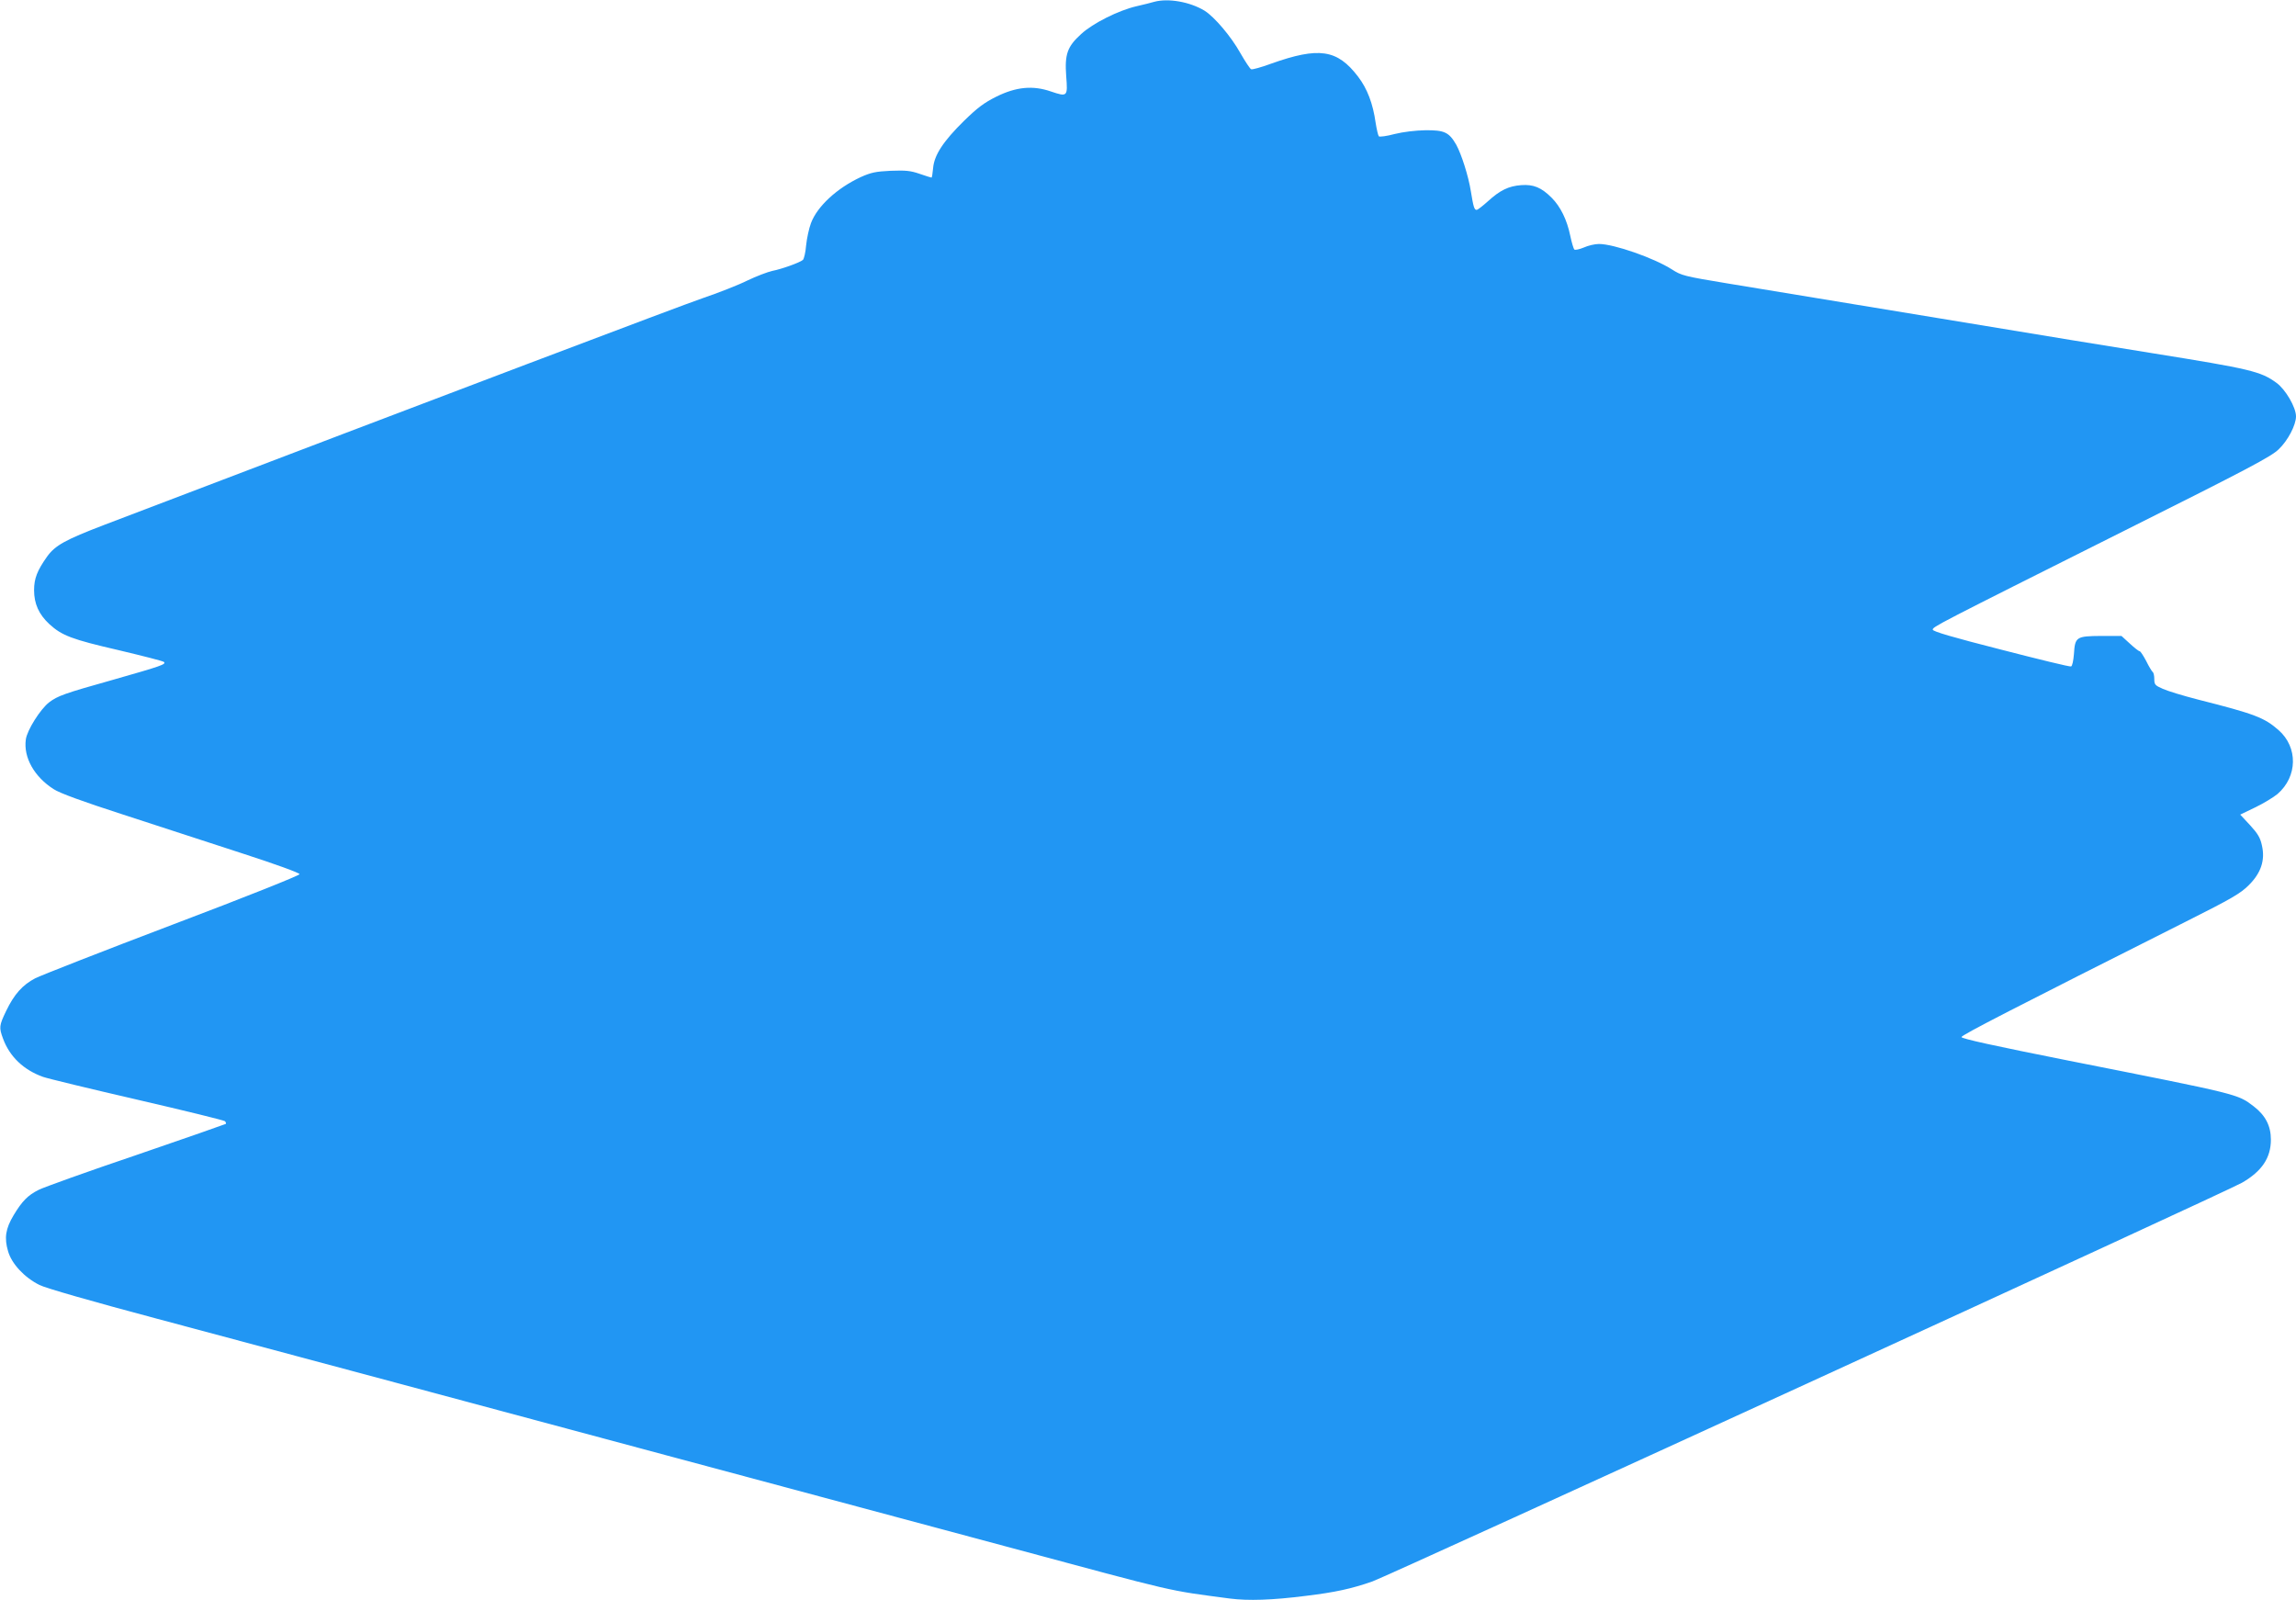 <?xml version="1.0" standalone="no"?>
<!DOCTYPE svg PUBLIC "-//W3C//DTD SVG 20010904//EN"
 "http://www.w3.org/TR/2001/REC-SVG-20010904/DTD/svg10.dtd">
<svg version="1.0" xmlns="http://www.w3.org/2000/svg"
 width="1280pt" height="892pt" viewBox="0 0 1280 892"
 preserveAspectRatio="xMidYMid meet">
<g transform="translate(0,892) scale(0.1,-0.1)"
fill="#2196f3" stroke="none">
<path d="M6435 8910 c-16 -5 -61 -16 -100 -25 -99 -23 -242 -94 -308 -155 -77
-70 -92 -112 -83 -235 9 -114 7 -116 -85 -85 -101 35 -194 26 -305 -29 -68
-34 -104 -61 -179 -134 -117 -115 -167 -192 -173 -264 -3 -29 -6 -53 -9 -53
-2 0 -32 9 -66 21 -52 18 -78 20 -162 17 -84 -4 -110 -10 -166 -35 -132 -61
-243 -163 -278 -257 -11 -29 -23 -85 -27 -124 -3 -39 -12 -76 -18 -81 -18 -15
-118 -51 -170 -61 -27 -6 -90 -30 -140 -54 -50 -25 -163 -69 -251 -99 -128
-44 -1369 -514 -3334 -1263 -217 -83 -273 -114 -318 -176 -56 -79 -73 -123
-73 -188 0 -76 27 -135 85 -189 70 -64 125 -85 385 -145 135 -32 249 -61 254
-66 13 -13 -12 -22 -286 -100 -271 -76 -306 -89 -354 -125 -49 -38 -123 -155
-130 -207 -14 -100 47 -208 155 -277 33 -22 162 -69 388 -142 186 -61 483
-157 660 -215 192 -62 323 -110 323 -117 0 -7 -300 -127 -707 -281 -390 -148
-734 -283 -766 -299 -71 -37 -118 -89 -163 -183 -39 -81 -40 -92 -17 -154 37
-100 114 -174 223 -213 25 -9 261 -66 525 -127 264 -61 484 -115 489 -120 5
-5 7 -12 5 -15 -3 -2 -228 -81 -500 -174 -272 -92 -517 -180 -544 -194 -60
-30 -92 -63 -139 -141 -45 -75 -53 -127 -31 -201 20 -70 91 -146 175 -188 33
-17 291 -91 655 -188 330 -88 875 -234 1210 -324 336 -90 1098 -295 1695 -455
597 -160 1420 -381 1830 -491 977 -263 888 -242 1247 -290 102 -13 234 -9 423
15 165 20 255 40 370 80 94 33 4765 2174 4849 2223 111 64 161 139 161 240 0
77 -30 135 -96 186 -91 69 -75 65 -1034 255 -412 82 -595 122 -595 131 0 11
294 162 1250 643 257 129 306 158 351 203 69 68 93 140 74 222 -9 43 -23 66
-66 113 l-55 59 83 40 c46 22 102 56 125 75 112 97 115 260 6 356 -80 70 -132
90 -448 170 -82 21 -171 48 -197 60 -44 19 -48 24 -48 55 0 19 -4 36 -9 39 -4
3 -21 30 -36 61 -16 30 -32 55 -37 55 -5 0 -29 19 -55 43 l-46 42 -113 0
c-139 -1 -146 -5 -152 -101 -3 -36 -9 -67 -16 -69 -6 -3 -182 40 -391 94 -267
68 -380 101 -380 111 0 16 9 21 1065 550 694 347 822 415 863 455 52 49 97
136 97 184 0 50 -58 150 -109 187 -88 64 -143 77 -691 165 -140 22 -673 109
-1185 194 -511 84 -1044 172 -1184 195 -242 40 -257 44 -310 78 -100 64 -324
142 -407 142 -23 0 -61 -9 -85 -20 -24 -10 -48 -15 -52 -11 -5 5 -15 39 -23
77 -18 88 -54 162 -104 212 -57 57 -101 75 -169 70 -71 -5 -119 -29 -186 -90
-29 -26 -57 -48 -63 -48 -13 0 -18 17 -32 103 -13 84 -53 209 -82 261 -40 69
-66 81 -171 80 -56 -1 -123 -9 -172 -21 -44 -12 -84 -17 -88 -13 -4 4 -12 38
-18 76 -15 106 -46 189 -98 257 -116 152 -218 167 -485 72 -55 -20 -104 -34
-111 -31 -6 2 -33 43 -60 90 -52 93 -144 201 -199 236 -82 50 -203 71 -281 50z"/>
</g>
</svg>
